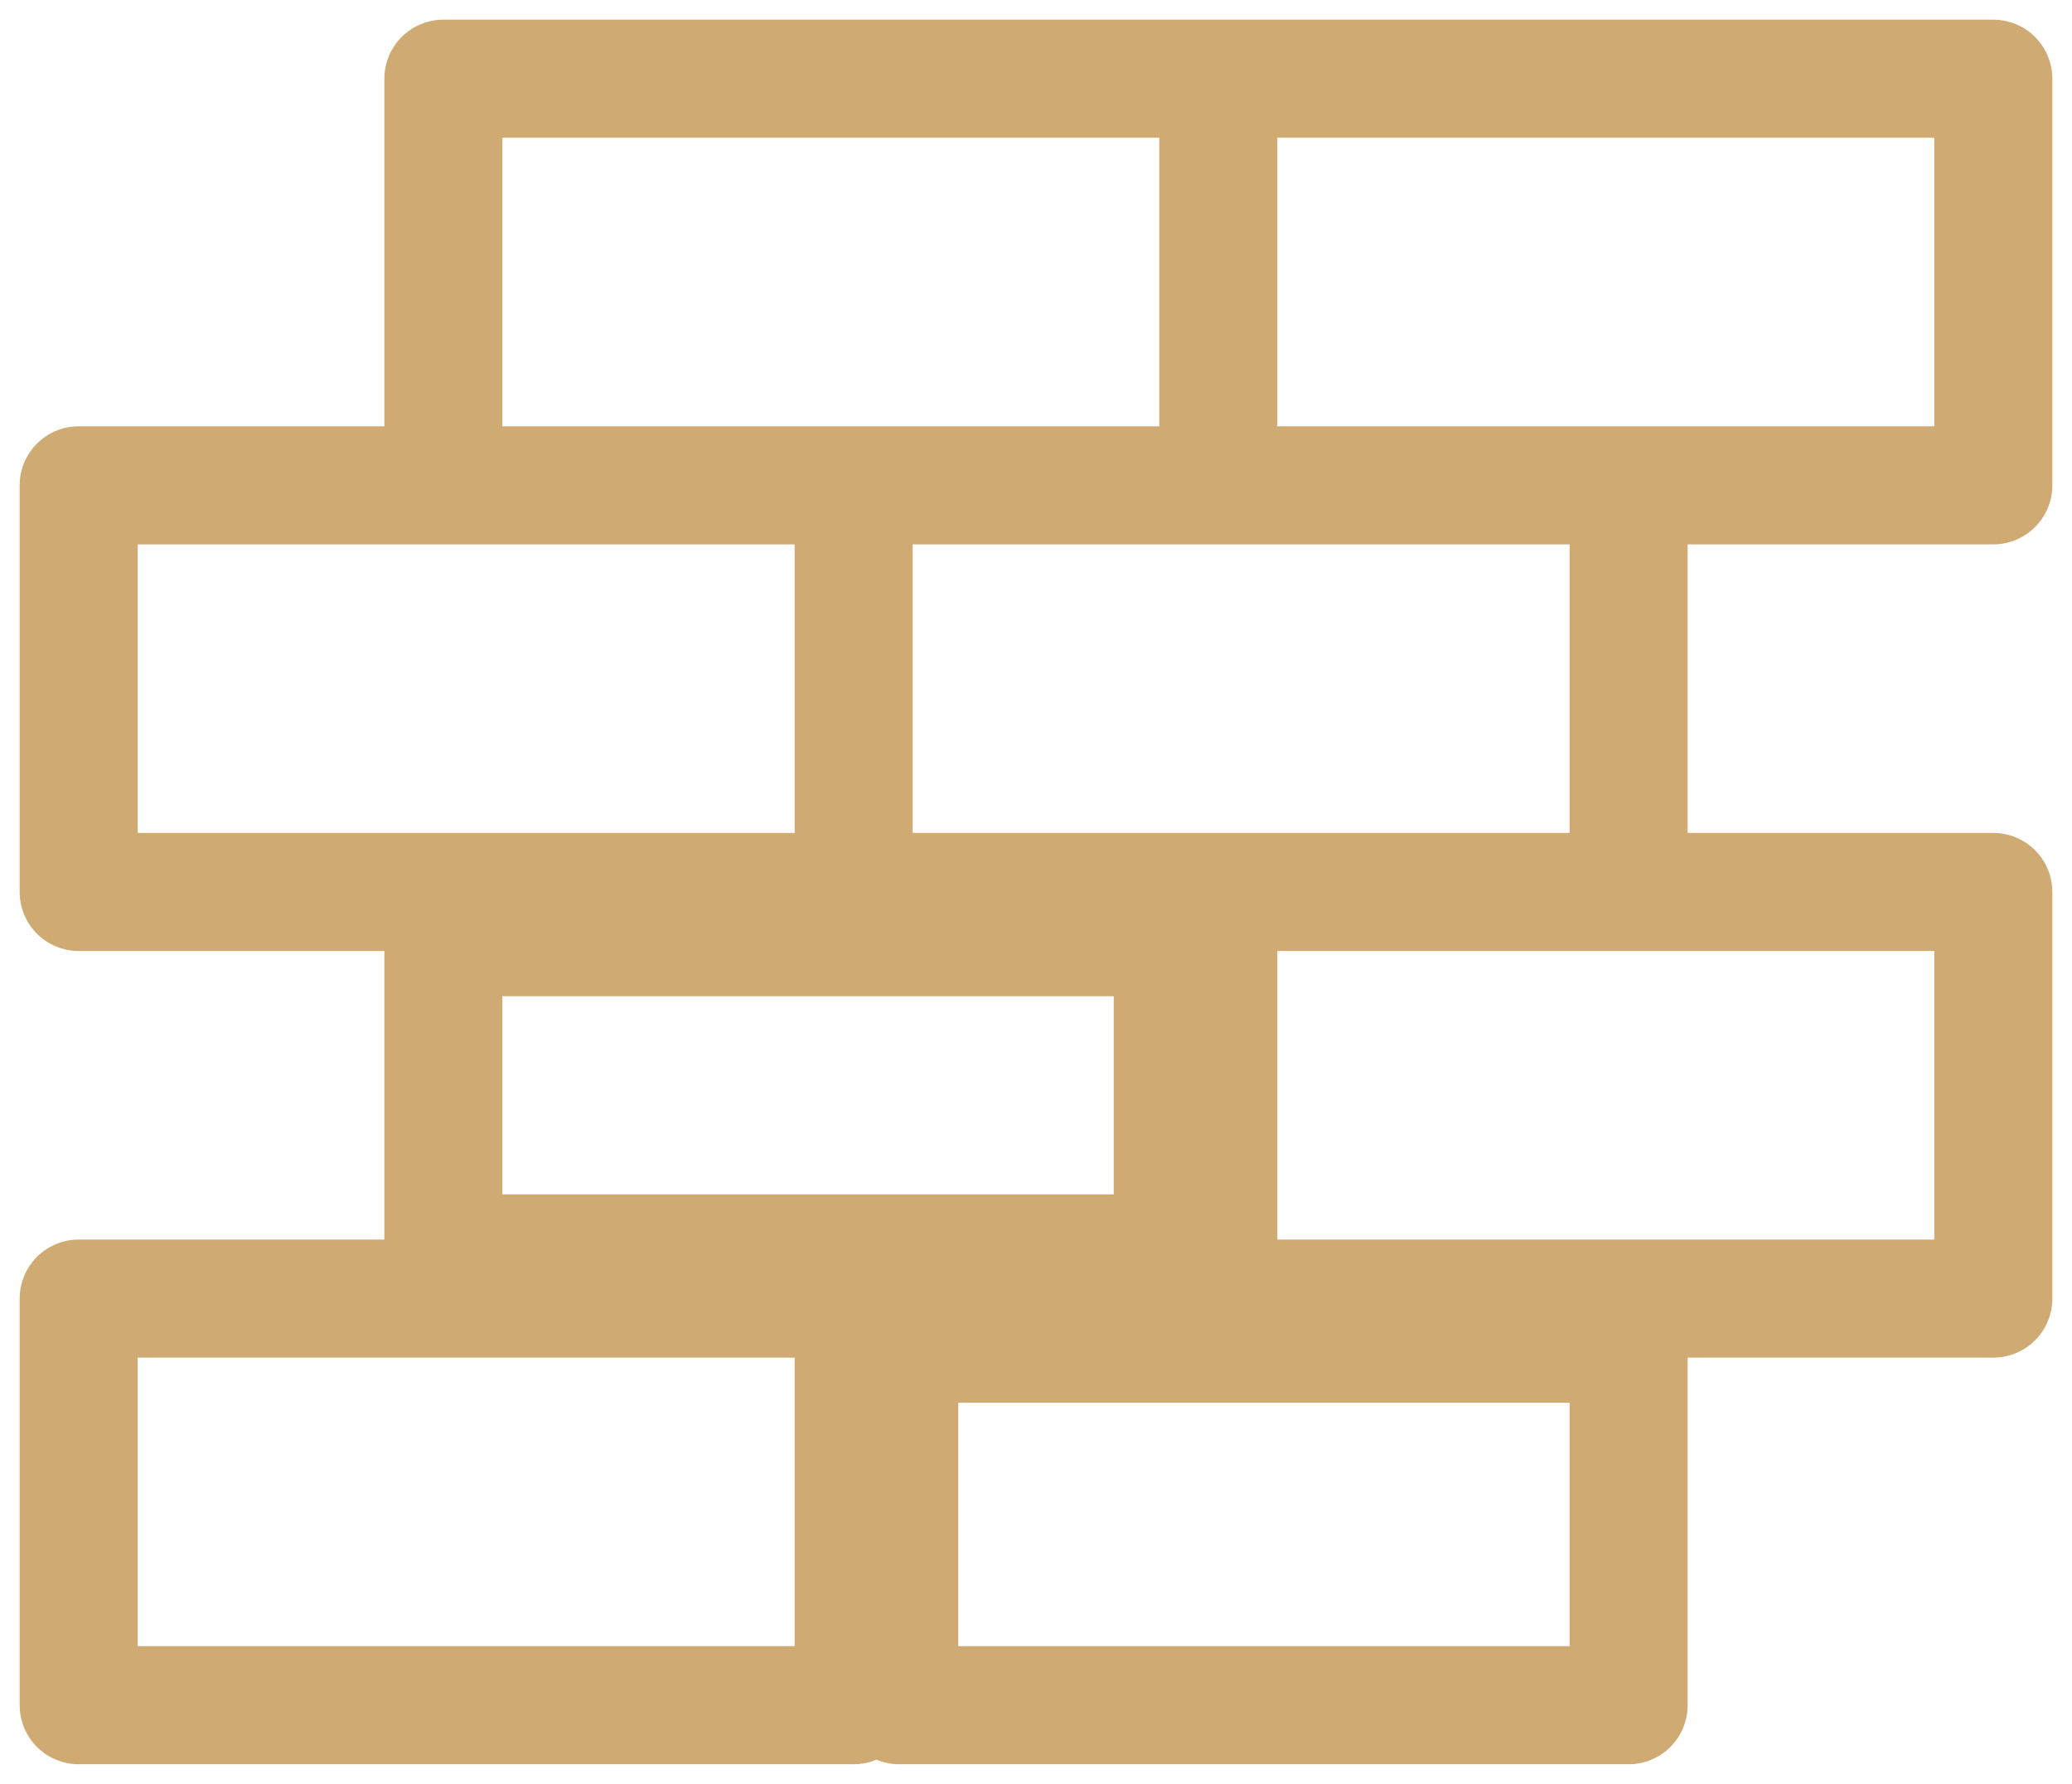 <svg xmlns="http://www.w3.org/2000/svg" width="79" height="68" viewBox="0 0 79 68" fill="none"><path d="M32.548 18.5H3V34H32.548M32.548 18.5V34M32.548 18.5H62.095V34H32.548M46.452 3H76V18.5H46.452M46.452 3V18.5M46.452 3H16.905V18.5H46.452M3 49.5H32.548V65H3V49.5ZM34.286 51.222H62.095V65H34.286V51.222ZM46.452 34H76V49.5H46.452V34ZM16.905 35.722H44.714V47.778H16.905V35.722Z" stroke="#CFAA73" stroke-width="4.5" stroke-linecap="round" stroke-linejoin="round"></path></svg>